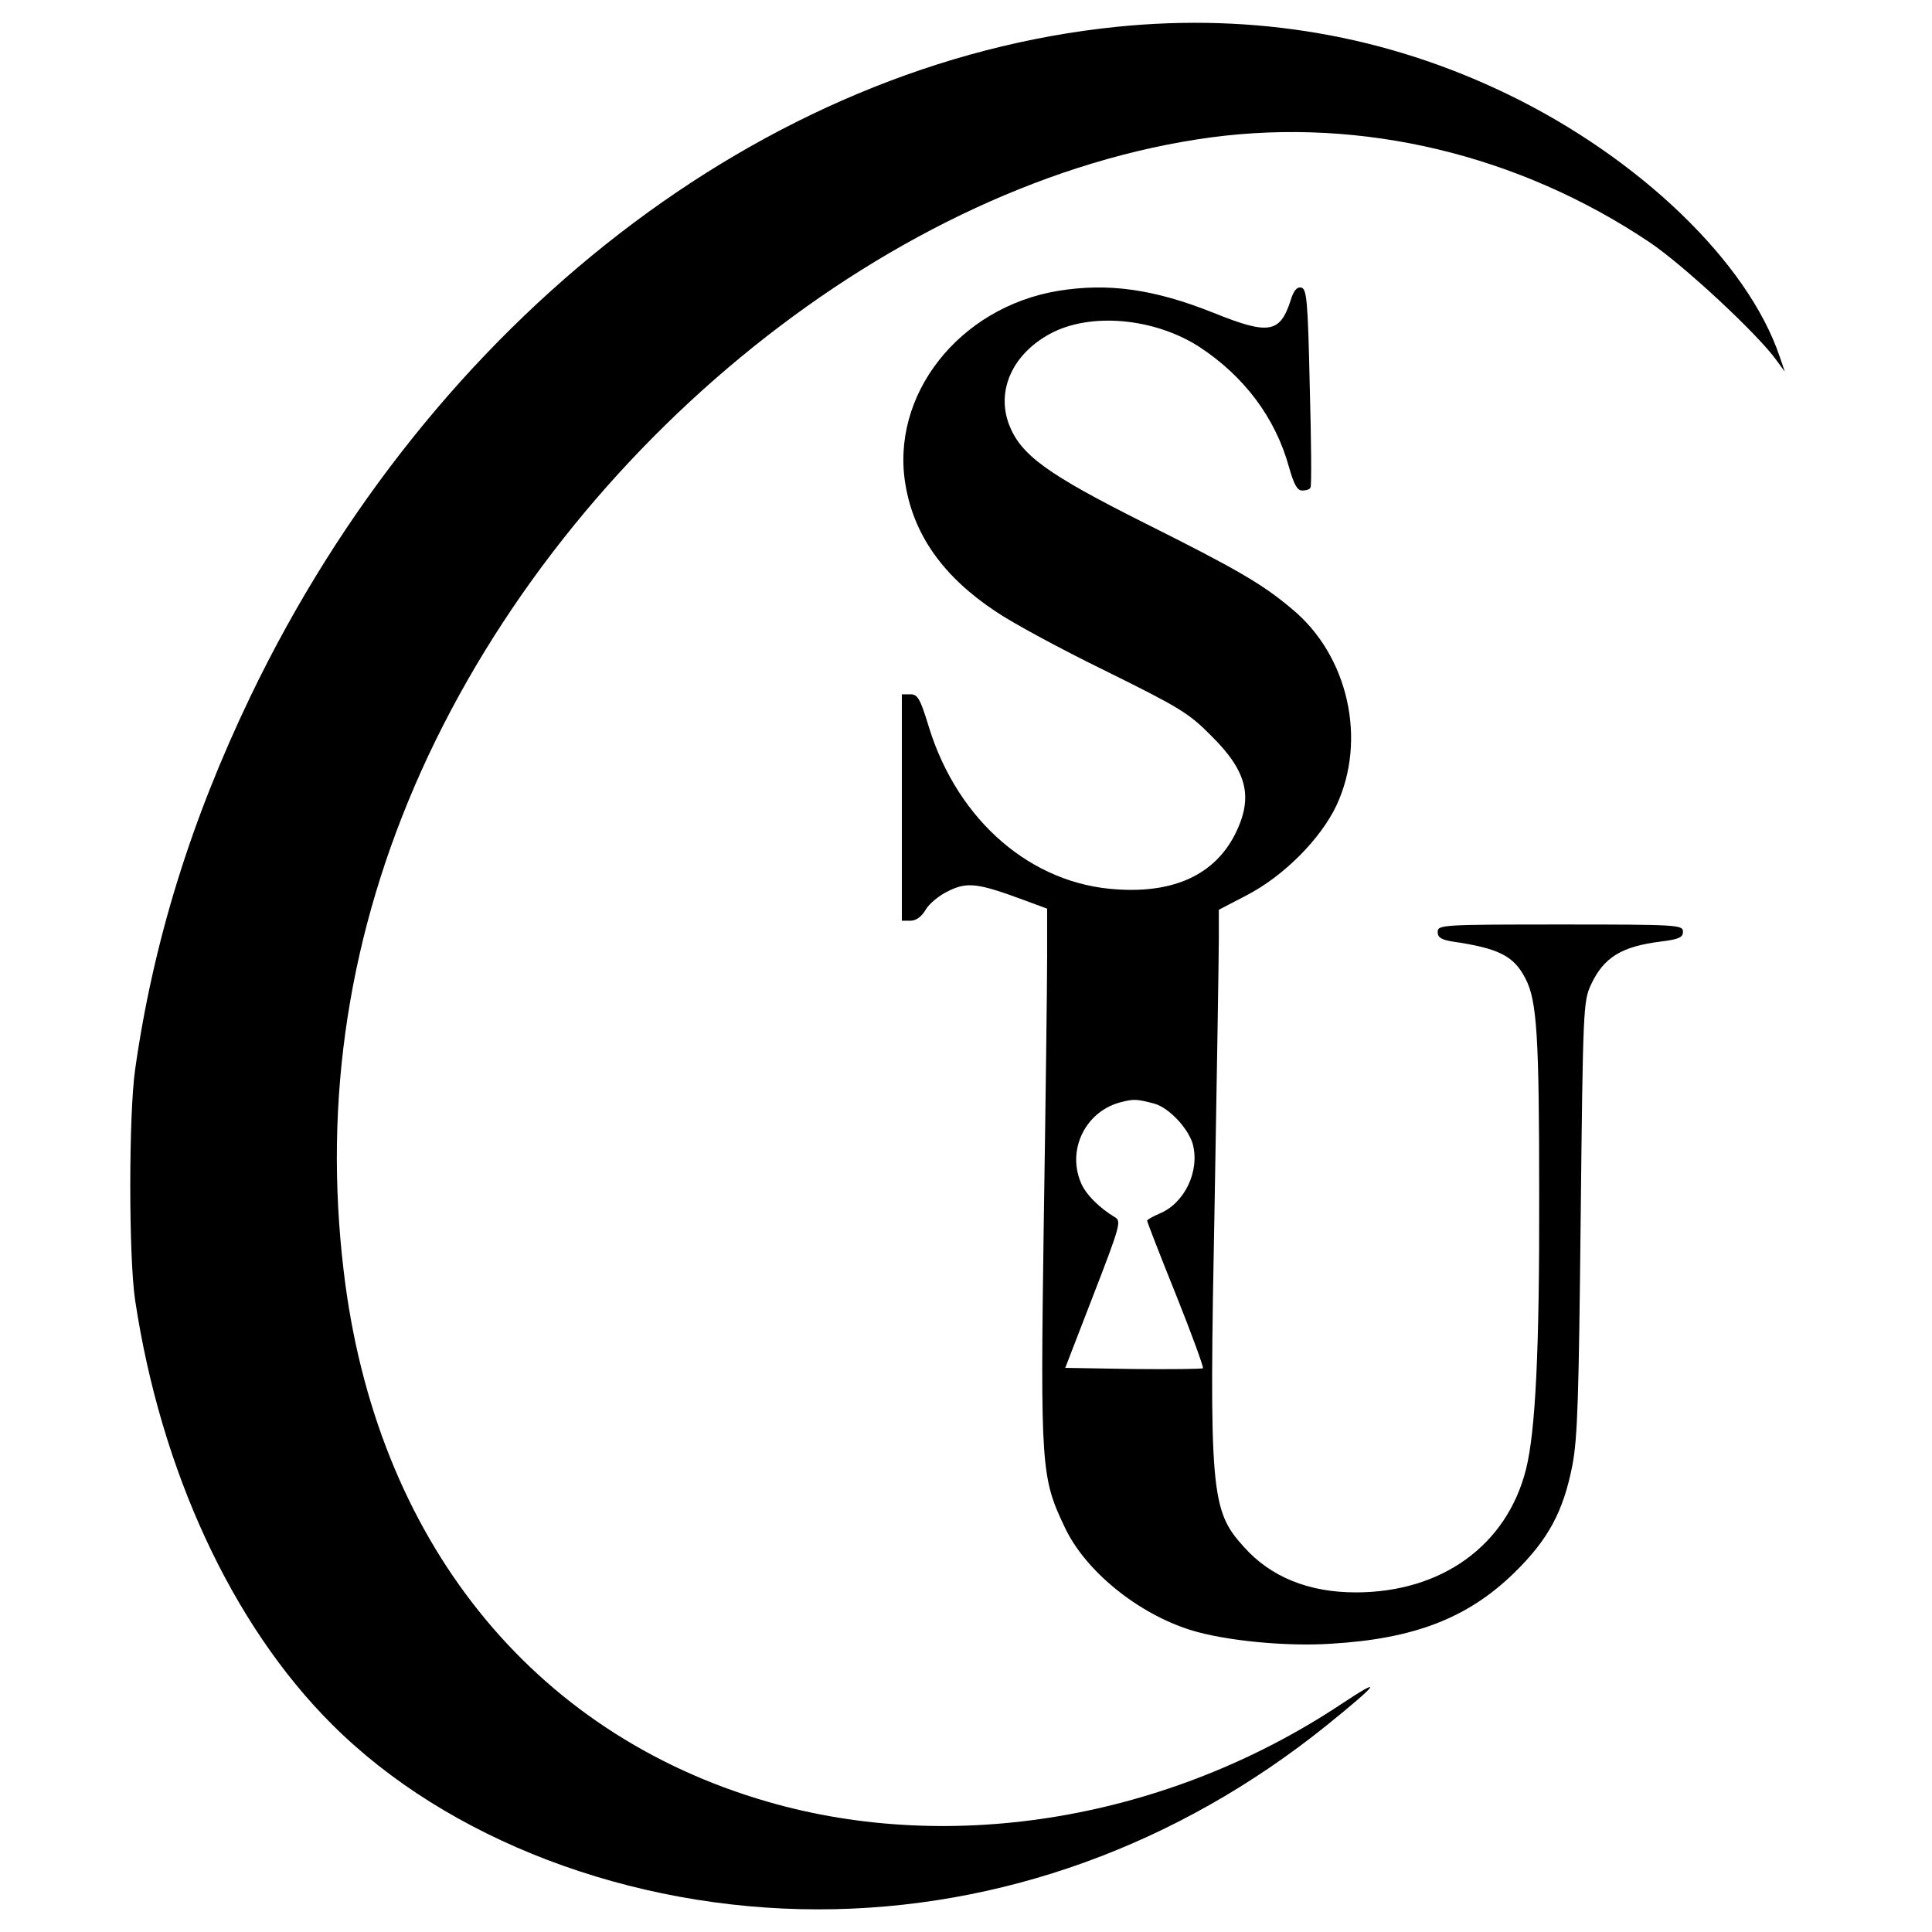 <?xml version="1.0" standalone="no"?>
<!DOCTYPE svg PUBLIC "-//W3C//DTD SVG 20010904//EN"
 "http://www.w3.org/TR/2001/REC-SVG-20010904/DTD/svg10.dtd">
<svg version="1.0" xmlns="http://www.w3.org/2000/svg"
 width="512pt" height="512pt" viewBox="0 0 512 512"
 preserveAspectRatio="xMidYMid meet">
<g transform="translate(0,512) scale(0.1,-0.1)"
fill="#000000" stroke="none">
<path d="M2960 5049 c-935 -95 -1816 -776 -2296 -1774 -158 -329 -258 -651
-306 -990 -17 -121 -17 -495 0 -610 68 -452 257 -861 522 -1125 305 -305 790
-490 1288 -490 483 0 953 170 1347 487 140 113 154 133 38 56 -457 -303 -1027
-400 -1518 -258 -627 181 -1040 697 -1124 1405 -55 458 14 900 205 1326 393
873 1259 1568 2094 1680 400 53 813 -45 1160 -277 90 -60 289 -245 338 -314
l22 -30 -14 41 c-85 250 -371 525 -720 694 -322 156 -671 216 -1036 179z"/>
<path d="M2803 4349 c-262 -44 -445 -277 -403 -516 23 -133 101 -242 238 -333
42 -29 173 -100 292 -158 196 -97 221 -112 280 -172 96 -95 112 -163 63 -261
-54 -106 -160 -156 -312 -146 -227 13 -422 181 -499 429 -23 76 -30 88 -49 88
l-23 0 0 -300 0 -300 23 0 c14 0 29 10 40 29 9 16 37 39 61 50 49 24 77 21
196 -23 l65 -24 0 -128 c0 -71 -4 -390 -9 -709 -9 -645 -7 -671 56 -803 54
-115 193 -228 334 -272 90 -28 253 -44 372 -36 220 13 362 68 485 188 90 88
130 162 154 285 14 73 17 183 22 658 6 552 7 571 27 615 34 73 81 102 187 115
47 6 57 11 57 26 0 18 -13 19 -325 19 -316 0 -325 -1 -325 -20 0 -14 9 -20 38
-25 124 -18 164 -38 195 -99 30 -58 36 -151 36 -571 1 -416 -10 -630 -35 -729
-51 -202 -224 -326 -451 -326 -125 0 -226 41 -297 121 -88 97 -92 144 -77 916
6 340 11 653 11 695 l0 77 73 38 c99 51 197 150 239 239 81 174 31 397 -118
520 -78 66 -145 105 -391 228 -257 129 -328 180 -359 261 -34 90 9 186 108
240 106 58 276 43 396 -34 119 -78 202 -188 238 -319 13 -46 22 -62 35 -62 10
0 20 3 22 8 3 4 2 124 -2 267 -5 231 -8 260 -23 263 -11 2 -20 -8 -28 -35 -28
-86 -58 -91 -204 -32 -158 63 -279 80 -413 58z m257 -2154 c38 -11 89 -65 101
-107 19 -72 -22 -157 -88 -184 -18 -8 -33 -16 -33 -19 0 -3 34 -91 76 -195 42
-105 74 -193 72 -196 -3 -2 -86 -3 -185 -2 l-180 3 75 194 c70 181 74 195 57
205 -42 25 -79 62 -91 93 -37 89 15 191 110 213 31 8 41 7 86 -5z"/>
</g>
</svg>
